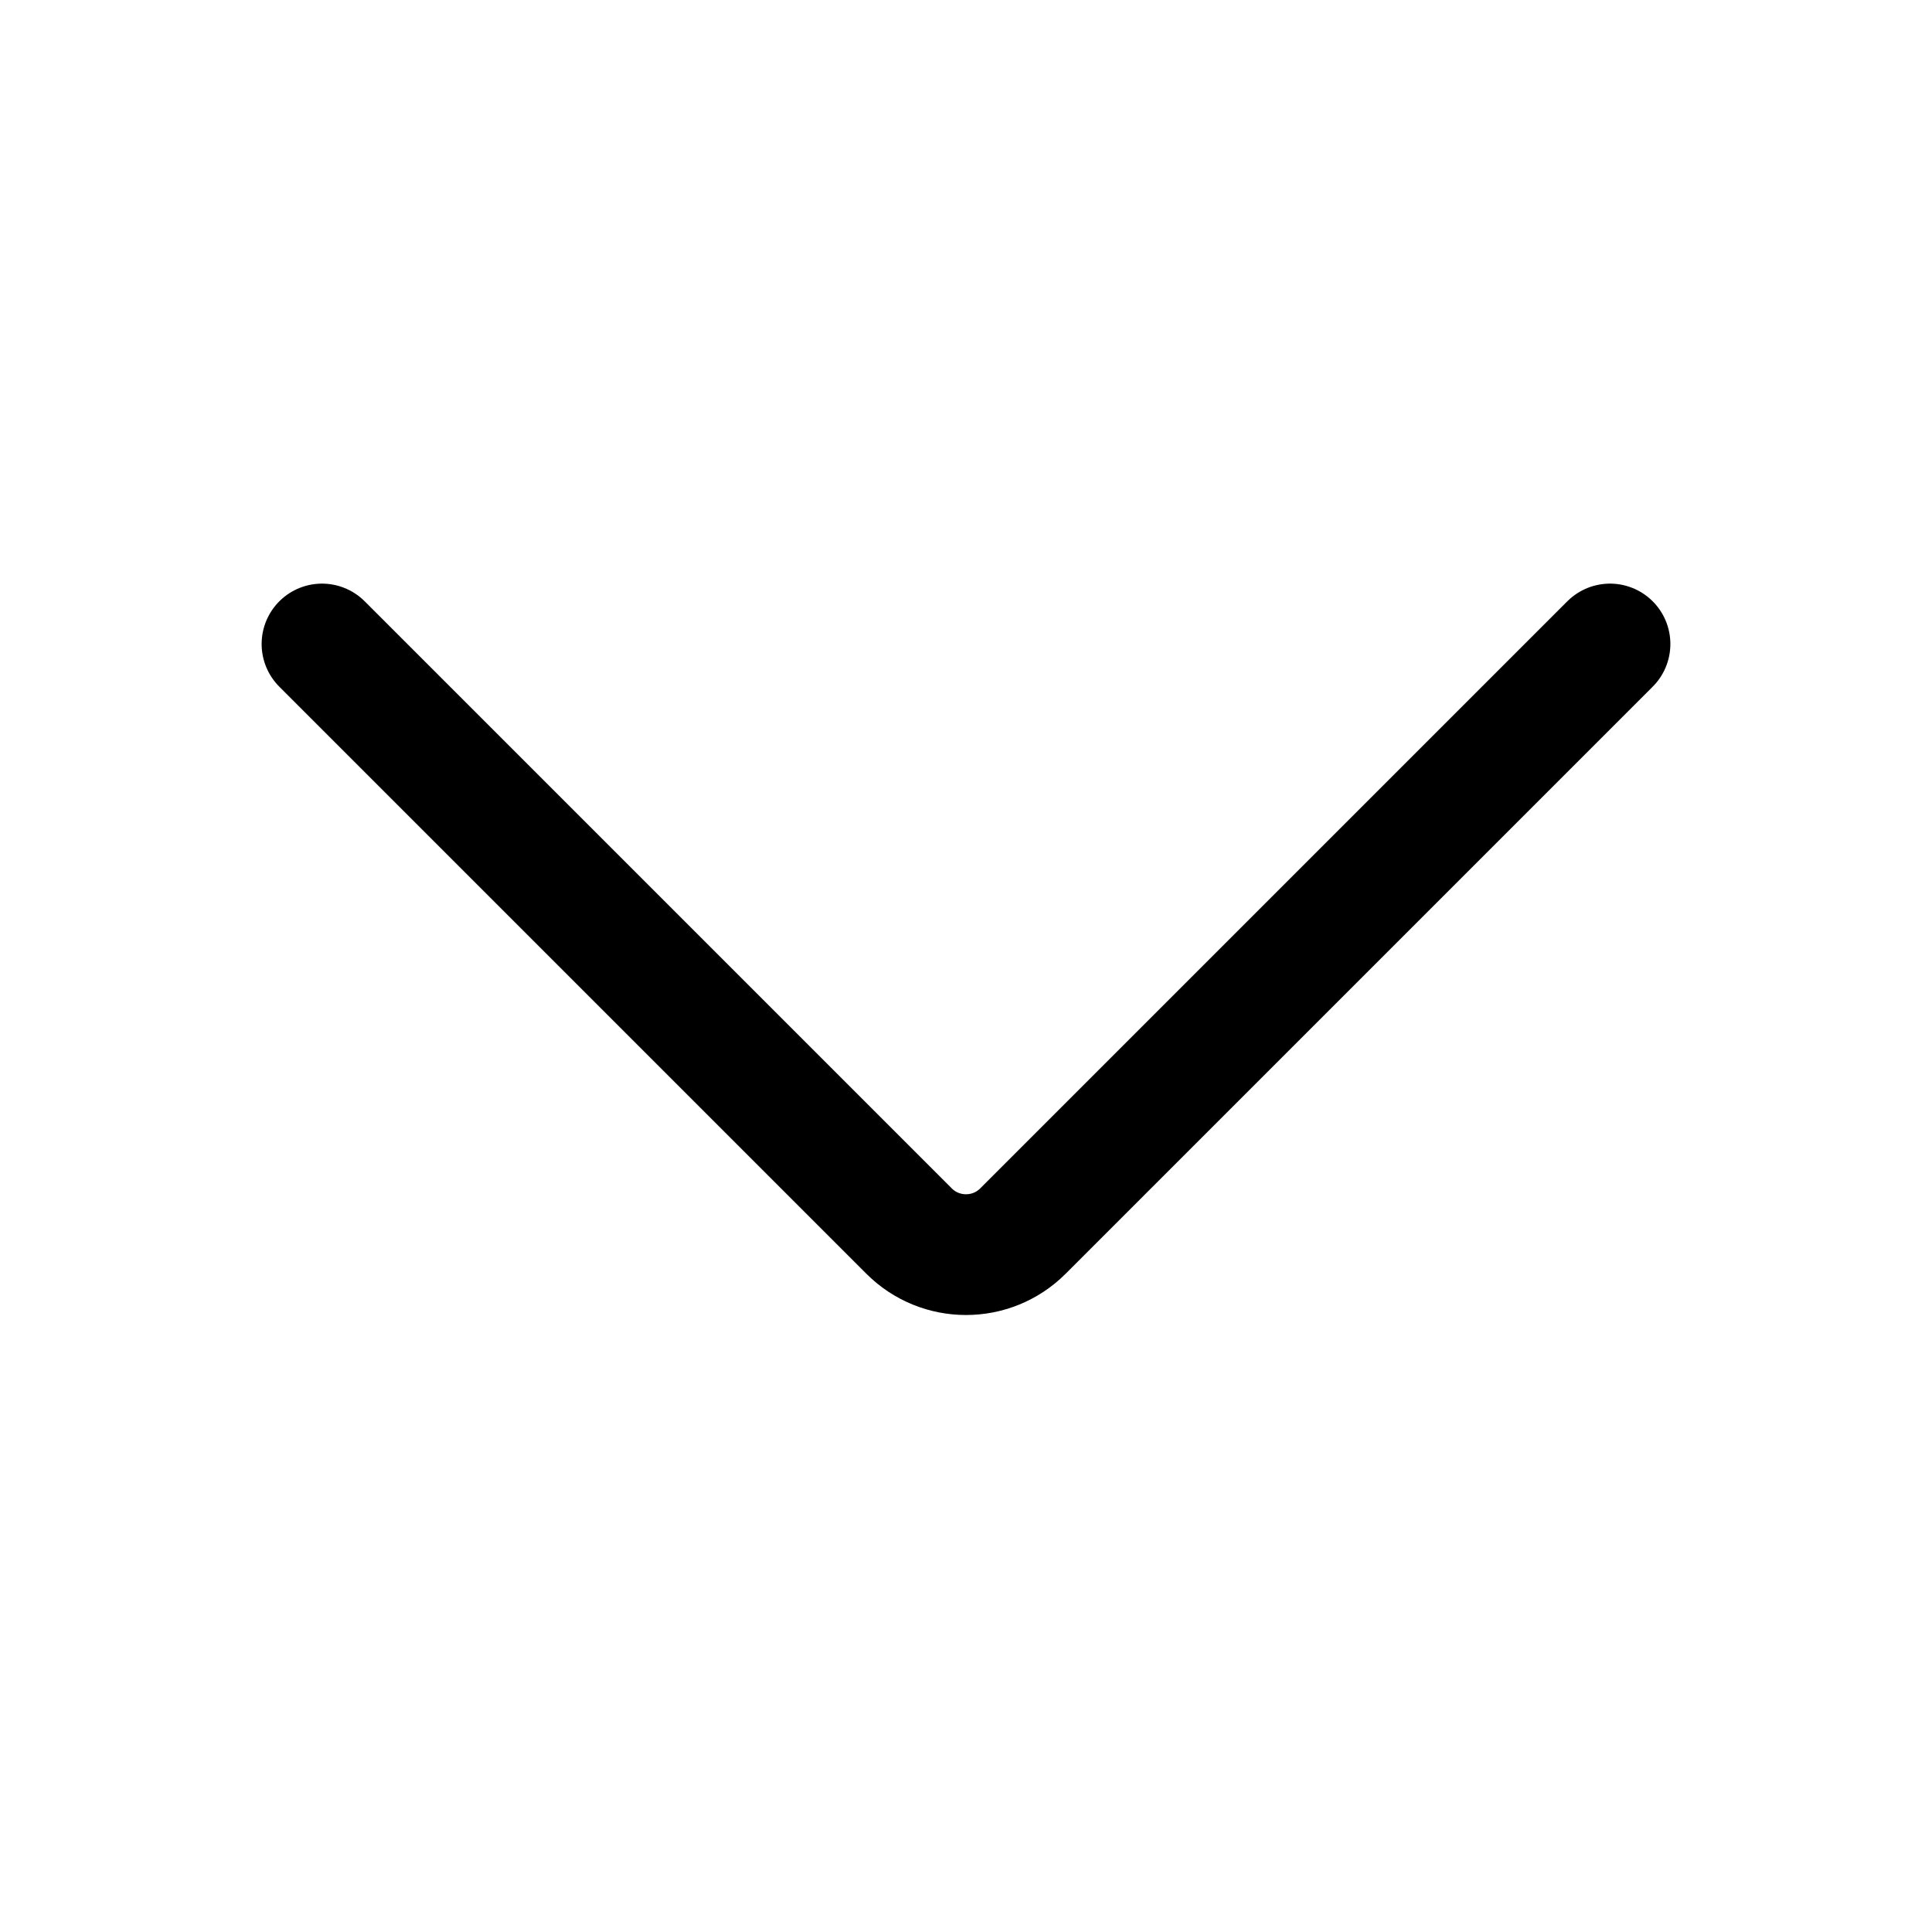<svg width="24" height="24" viewBox="0 0 24 24" fill="none" xmlns="http://www.w3.org/2000/svg">
<path d="M20 8L12.707 15.293C12.317 15.683 11.683 15.683 11.293 15.293L4 8" stroke="black" stroke-width="1.5" stroke-linecap="round"/>
</svg>

